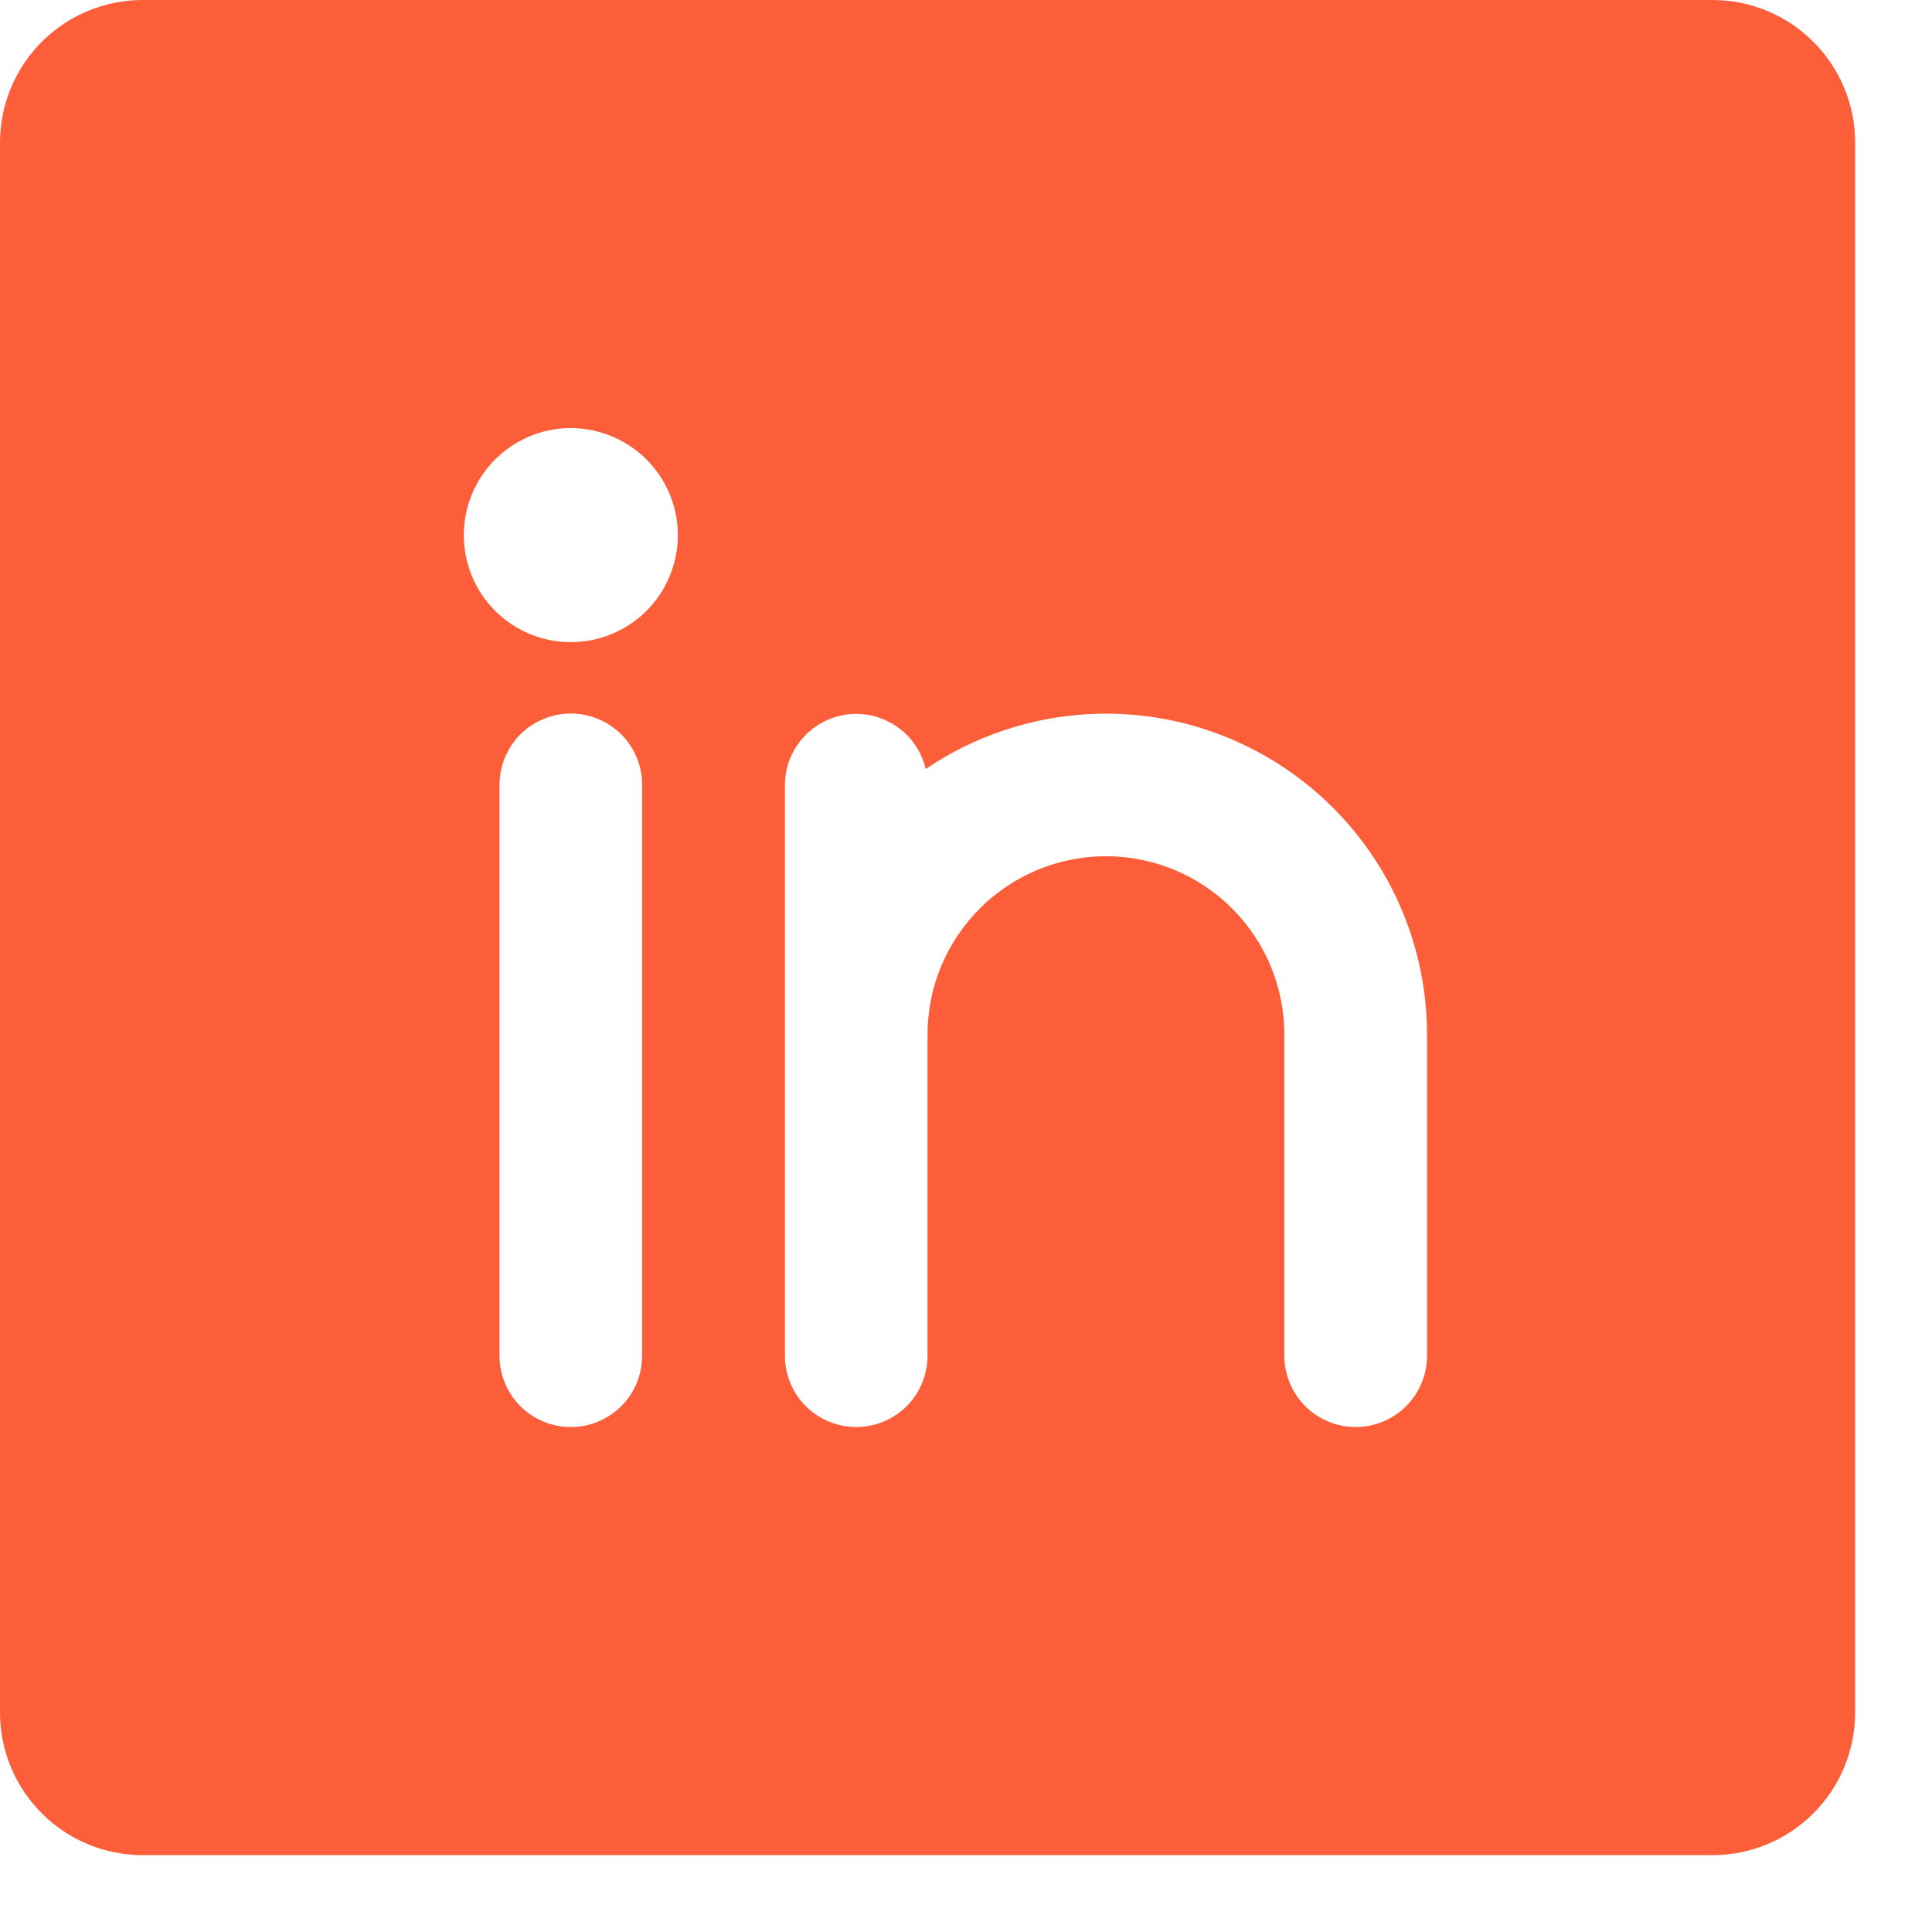 <?xml version="1.0" encoding="utf-8"?>
<svg xmlns="http://www.w3.org/2000/svg" fill="none" height="100%" overflow="visible" preserveAspectRatio="none" style="display: block;" viewBox="0 0 22 22" width="100%">
<path d="M19.5 0H1.625C1.194 0 0.781 0.171 0.476 0.476C0.171 0.781 0 1.194 0 1.625V19.5C0 19.931 0.171 20.344 0.476 20.649C0.781 20.954 1.194 21.125 1.625 21.125H19.5C19.931 21.125 20.344 20.954 20.649 20.649C20.954 20.344 21.125 19.931 21.125 19.5V1.625C21.125 1.194 20.954 0.781 20.649 0.476C20.344 0.171 19.931 0 19.5 0ZM7.312 15.438C7.312 15.653 7.227 15.86 7.075 16.012C6.922 16.164 6.715 16.25 6.5 16.25C6.285 16.25 6.078 16.164 5.925 16.012C5.773 15.86 5.688 15.653 5.688 15.438V8.938C5.688 8.722 5.773 8.515 5.925 8.363C6.078 8.211 6.285 8.125 6.5 8.125C6.715 8.125 6.922 8.211 7.075 8.363C7.227 8.515 7.312 8.722 7.312 8.938V15.438ZM6.5 7.312C6.259 7.312 6.023 7.241 5.823 7.107C5.622 6.973 5.466 6.783 5.374 6.56C5.282 6.337 5.258 6.092 5.305 5.856C5.352 5.62 5.468 5.402 5.638 5.232C5.809 5.062 6.026 4.945 6.262 4.898C6.499 4.851 6.744 4.876 6.966 4.968C7.189 5.06 7.379 5.216 7.513 5.417C7.647 5.617 7.719 5.853 7.719 6.094C7.719 6.417 7.59 6.727 7.362 6.956C7.133 7.184 6.823 7.312 6.5 7.312ZM16.25 15.438C16.25 15.653 16.164 15.86 16.012 16.012C15.86 16.164 15.653 16.25 15.438 16.25C15.222 16.25 15.015 16.164 14.863 16.012C14.711 15.86 14.625 15.653 14.625 15.438V11.781C14.625 11.242 14.411 10.726 14.03 10.345C13.649 9.964 13.133 9.75 12.594 9.75C12.055 9.75 11.538 9.964 11.157 10.345C10.777 10.726 10.562 11.242 10.562 11.781V15.438C10.562 15.653 10.477 15.86 10.325 16.012C10.172 16.164 9.965 16.25 9.75 16.25C9.535 16.25 9.328 16.164 9.175 16.012C9.023 15.86 8.938 15.653 8.938 15.438V8.938C8.939 8.738 9.013 8.547 9.146 8.399C9.278 8.251 9.461 8.157 9.659 8.134C9.857 8.112 10.056 8.163 10.218 8.278C10.381 8.392 10.496 8.563 10.541 8.757C11.091 8.384 11.732 8.168 12.395 8.132C13.058 8.095 13.719 8.241 14.305 8.552C14.892 8.863 15.383 9.328 15.726 9.896C16.069 10.466 16.25 11.117 16.25 11.781V15.438Z" fill="#FC5E39" id="Vector"/>
</svg>